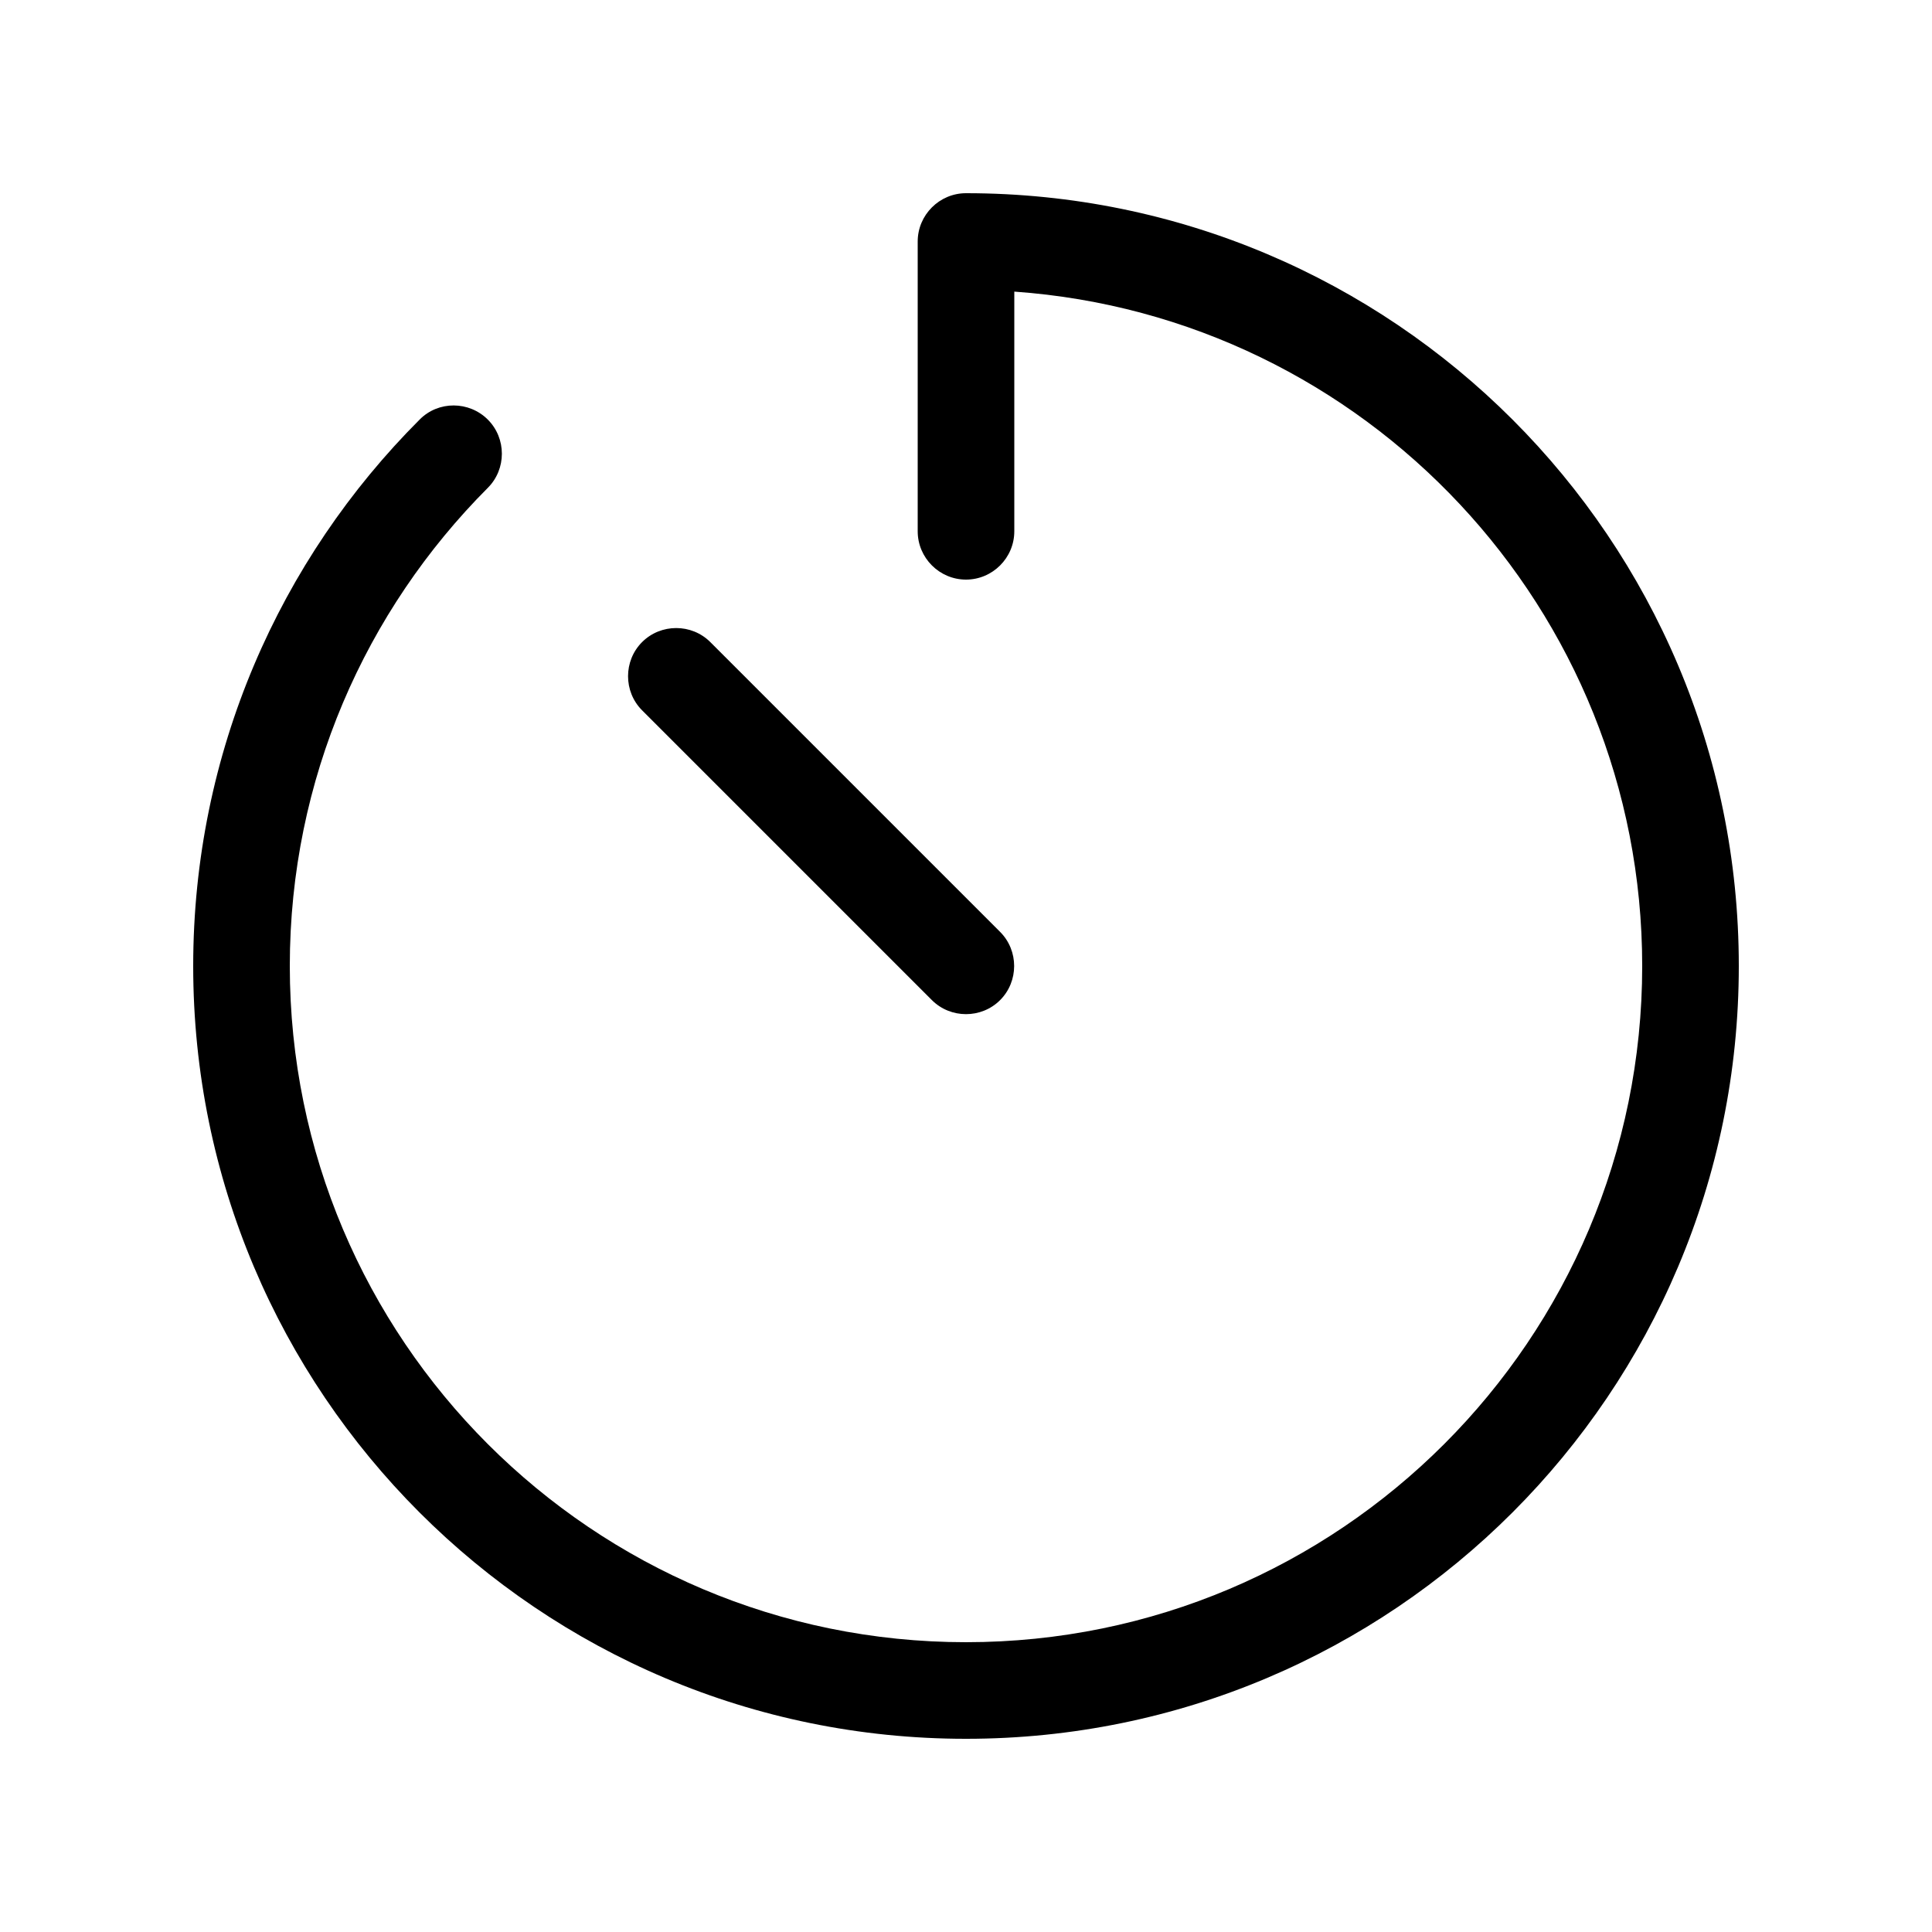 <svg xmlns="http://www.w3.org/2000/svg" viewBox="0 0 640 640"><!--! Font Awesome Pro 7.1.0 by @fontawesome - https://fontawesome.com License - https://fontawesome.com/license (Commercial License) Copyright 2025 Fonticons, Inc. --><path fill="currentColor" d="M320 64C311.2 64 304 71.2 304 80L304 176C304 184.8 311.2 192 320 192C328.8 192 336 184.8 336 176L336 96.6C452.2 104.8 544 201.7 544 320C544 443.7 443.7 544 320 544C196.3 544 96 443.7 96 320C96 258.1 121.1 202.2 161.6 161.6C167.8 155.4 167.8 145.2 161.6 139C155.4 132.8 145.2 132.7 139 139C92.7 185.3 64 249.3 64 320C64 461.4 178.6 576 320 576C461.4 576 576 461.4 576 320C576 178.6 461.4 64 320 64zM235.3 212.7C229.1 206.5 218.9 206.5 212.7 212.7C206.5 218.9 206.5 229.1 212.7 235.3L308.7 331.3C314.9 337.5 325.1 337.5 331.3 331.3C337.5 325.1 337.5 314.9 331.3 308.7L235.3 212.7z"/></svg>